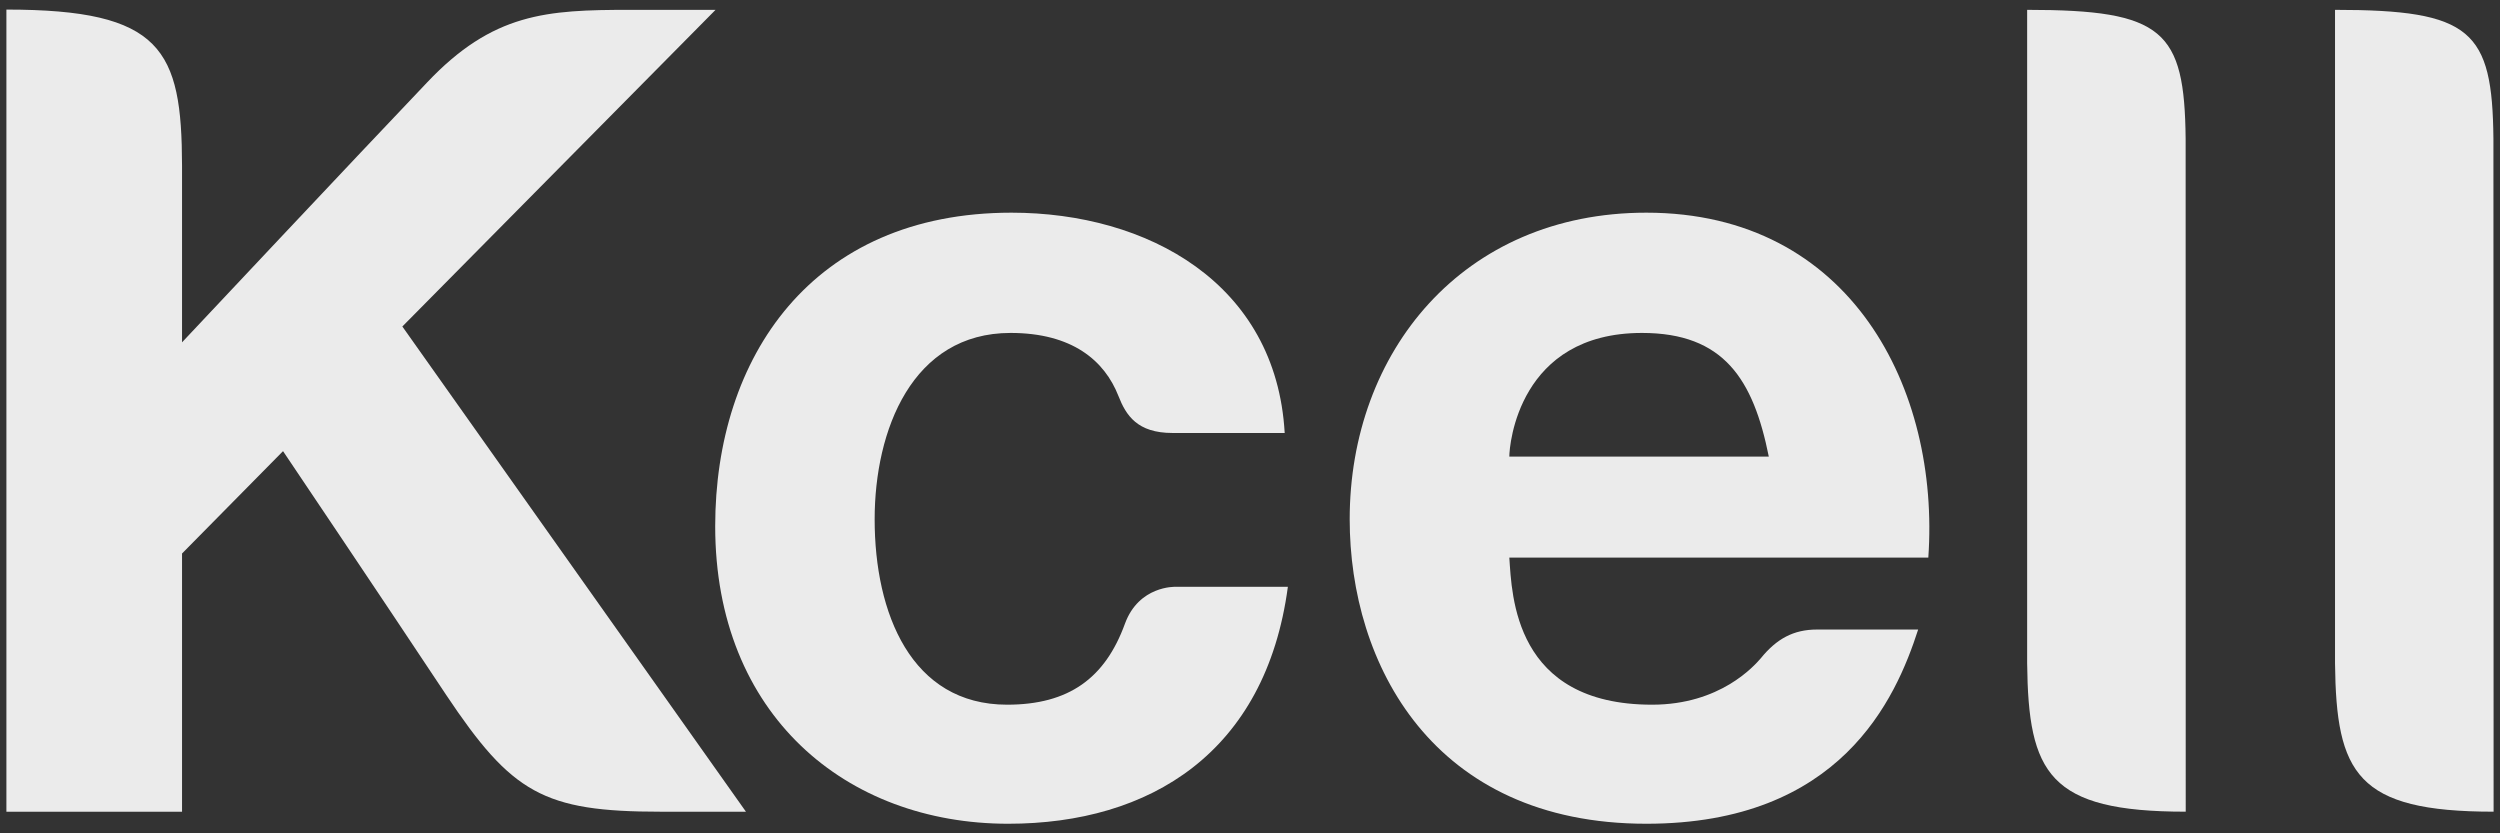 <?xml version="1.0" encoding="UTF-8"?> <svg xmlns="http://www.w3.org/2000/svg" width="114" height="38" viewBox="0 0 114 38" fill="none"><rect x="0" y="0" width="114" height="38" fill="#333333" stroke="none"/><g clip-path="url(#clip0_113_64)"><path d="M68.825 20.82C68.825 20.29 69.249 15.182 74.874 15.182C78.604 15.182 79.95 17.294 80.657 20.82H68.825ZM75.074 9.698C66.697 9.698 61.546 16.058 61.546 23.678C61.546 30.261 65.319 37.563 75.074 37.563C83.927 37.563 86.444 31.883 87.468 28.707H82.851C81.787 28.707 81.014 29.127 80.292 30.018C79.99 30.363 78.443 32.134 75.334 32.134C69.037 32.134 68.946 27.136 68.825 25.428H87.931C88.469 17.758 84.414 9.698 75.074 9.698Z" fill="white" fill-opacity="0.9"></path><path d="M92.438 0.449V30.249C92.493 35.27 93.416 37.013 99.669 37.013L99.665 6.326C99.614 1.387 98.656 0.449 92.438 0.449Z" fill="white" fill-opacity="0.9"></path><path d="M106.477 0.449V30.249C106.532 35.27 107.458 37.013 113.708 37.013L113.7 6.326C113.653 1.387 112.699 0.449 106.477 0.449Z" fill="white" fill-opacity="0.9"></path><path d="M53.589 26.759C53.589 26.759 51.932 26.701 51.296 28.444C50.393 30.925 48.74 32.134 45.925 32.134C41.548 32.134 39.884 27.965 39.884 23.681C39.884 19.614 41.595 15.182 46.082 15.182C48.882 15.182 50.365 16.434 51.002 18.06C51.347 18.943 51.861 19.744 53.467 19.744H58.582C58.194 12.905 52.313 9.698 46.126 9.698C37.01 9.698 32.613 16.309 32.613 23.996C32.613 32.601 38.584 37.563 45.972 37.563C52.434 37.563 57.715 34.32 58.727 26.759H53.589Z" fill="white" fill-opacity="0.9"></path><path d="M0.292 37.014H8.301V25.24L12.906 20.572C12.906 20.572 17.354 27.179 20.341 31.682C23.34 36.173 24.777 37.014 30.132 37.014H34.015L18.347 14.888L32.629 0.449H28.715C24.926 0.449 22.473 0.586 19.462 3.774C16.435 6.95 8.301 15.61 8.301 15.61V7.558C8.289 2.255 7.382 0.437 0.292 0.437V37.014Z" fill="white" fill-opacity="0.9"></path></g><defs><clipPath id="clip0_113_64"><rect width="114" height="38" fill="white"></rect></clipPath></defs></svg> 